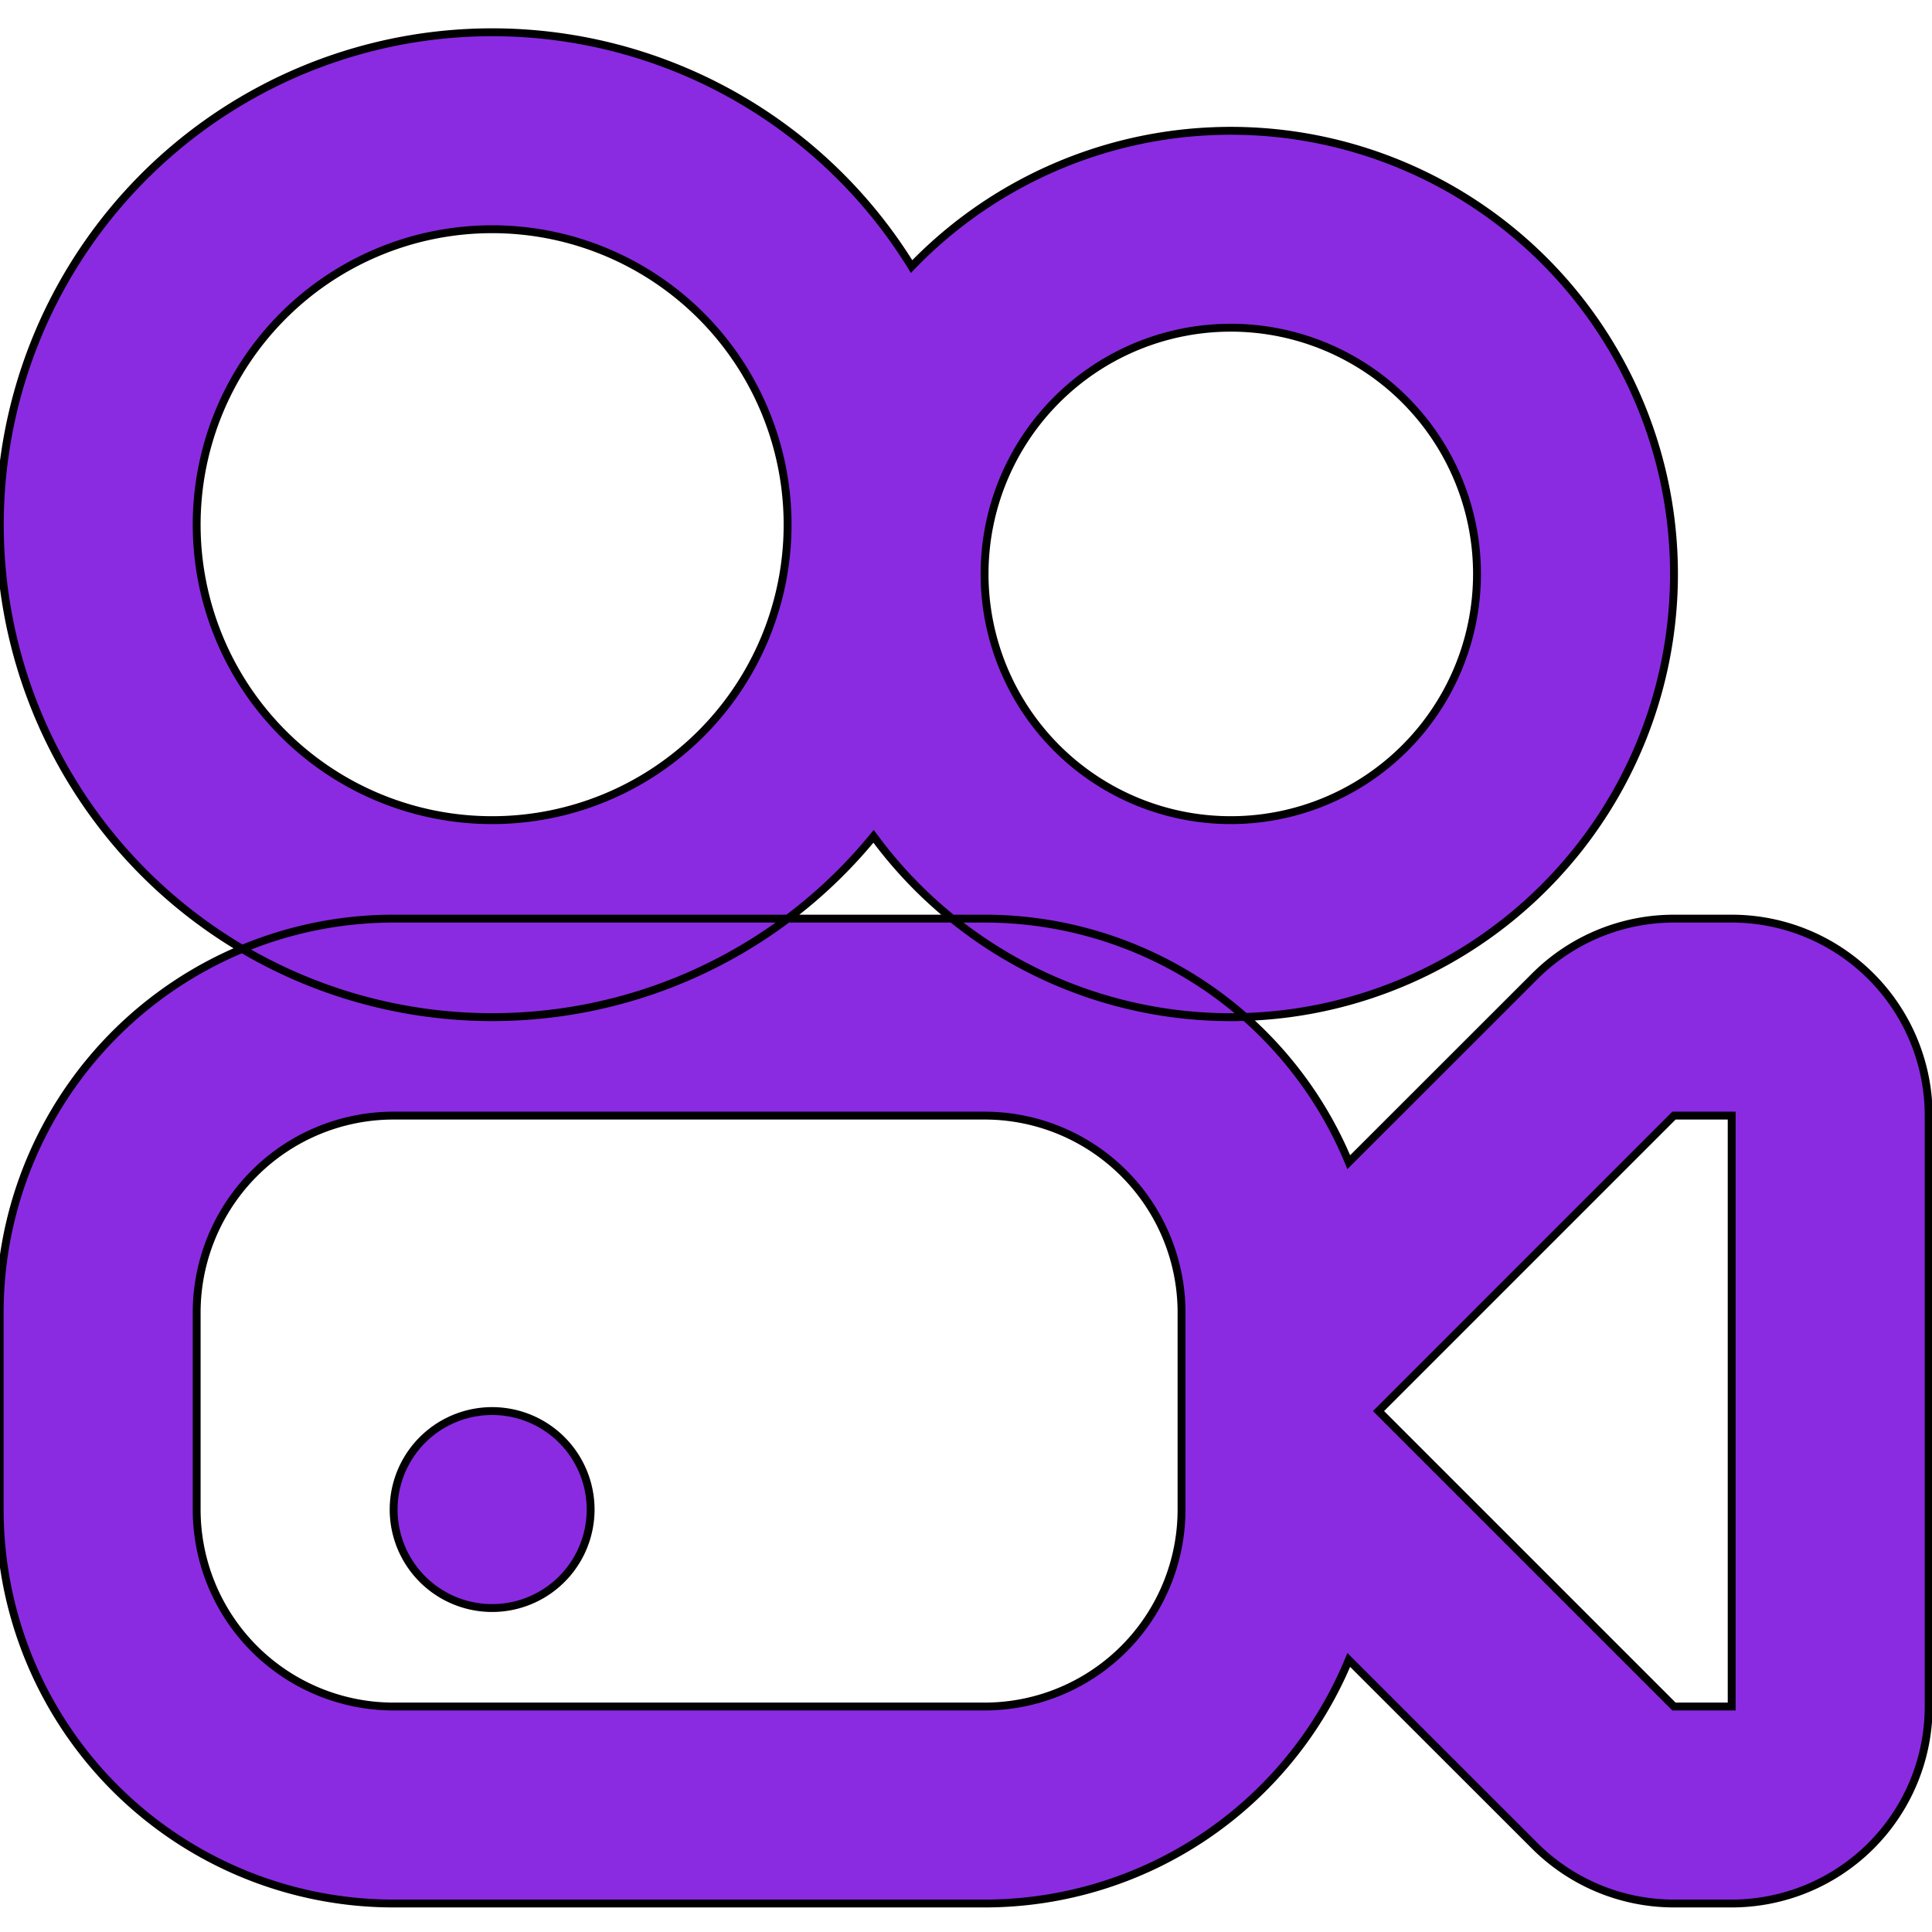 <?xml version="1.0" encoding="UTF-8" standalone="no"?>

<!-- ####################################################################

This file was generates automatically via the 
IconPacks.Browser (MIT-License). 

Visit https://github.com/MahApps/MahApps.Metro.IconPacks and 
https://github.com/MahApps/MahApps.Metro.IconPacks/blob/develop/LICENSE 
for more information.
 
~~~~~~~~~~~~~~~~~~~~~~~~~~~~~~~~~~~~~~~~~~~~~~~~~~~~~~~~~~~~~~~~~~~~~~~~~~
 
Icon-Name: 			VideoCameraVintage
Iconpack:			JamIcons
Iconpack-Homepage: 	https://jam-icons.com/
Iconpack-License:	https://github.com/michaelampr/jam/blob/master/LICENSE

#####################################################################-->


<svg xmlns="http://www.w3.org/2000/svg"
     width="64"
     height="64">
    <path d="M75 131.25A25 25 0 0 1 50 106.25V81.25A25 25 0 0 1 75 56.25H150A25 25 0 0 1 175 81.25V106.25A25 25 0 0 1 150 131.25H75zM196.225 125.338L219.825 148.925A25 25 0 0 0 237.5 156.25H244.825A25 25 0 0 0 269.825 131.25V56.25A25 25 0 0 0 244.825 31.25H237.5A25 25 0 0 0 219.825 38.575L196.225 62.163A50.013 50.013 0 0 0 150 31.25H75A50 50 0 0 0 25 81.25V106.25A50 50 0 0 0 75 156.25H150A50.013 50.013 0 0 0 196.225 125.338zM237.5 56.25H244.825V131.25H237.5L200 93.75L237.5 56.25zM140.738 239.012A56.25 56.25 0 1 0 135.912 166.7A62.5 62.5 0 1 0 140.738 239.012zM87.5 68.75A12.5 12.5 0 1 0 87.5 93.75A12.5 12.5 0 0 0 87.5 68.75zM87.5 168.75A37.5 37.5 0 1 1 87.5 243.75A37.5 37.5 0 0 1 87.5 168.75zM181.25 168.75A31.25 31.25 0 1 1 181.25 231.25A31.25 31.25 0 0 1 181.25 168.75z"
          style="fill:#8A2BE2;
                 stroke:none
                 stroke-width:0;
                 stroke-linecap:flat;
                 stroke-linejoin:miter;"
          transform="matrix(0.261,0,0,-0.261,-6.535,71.212)" />
</svg>